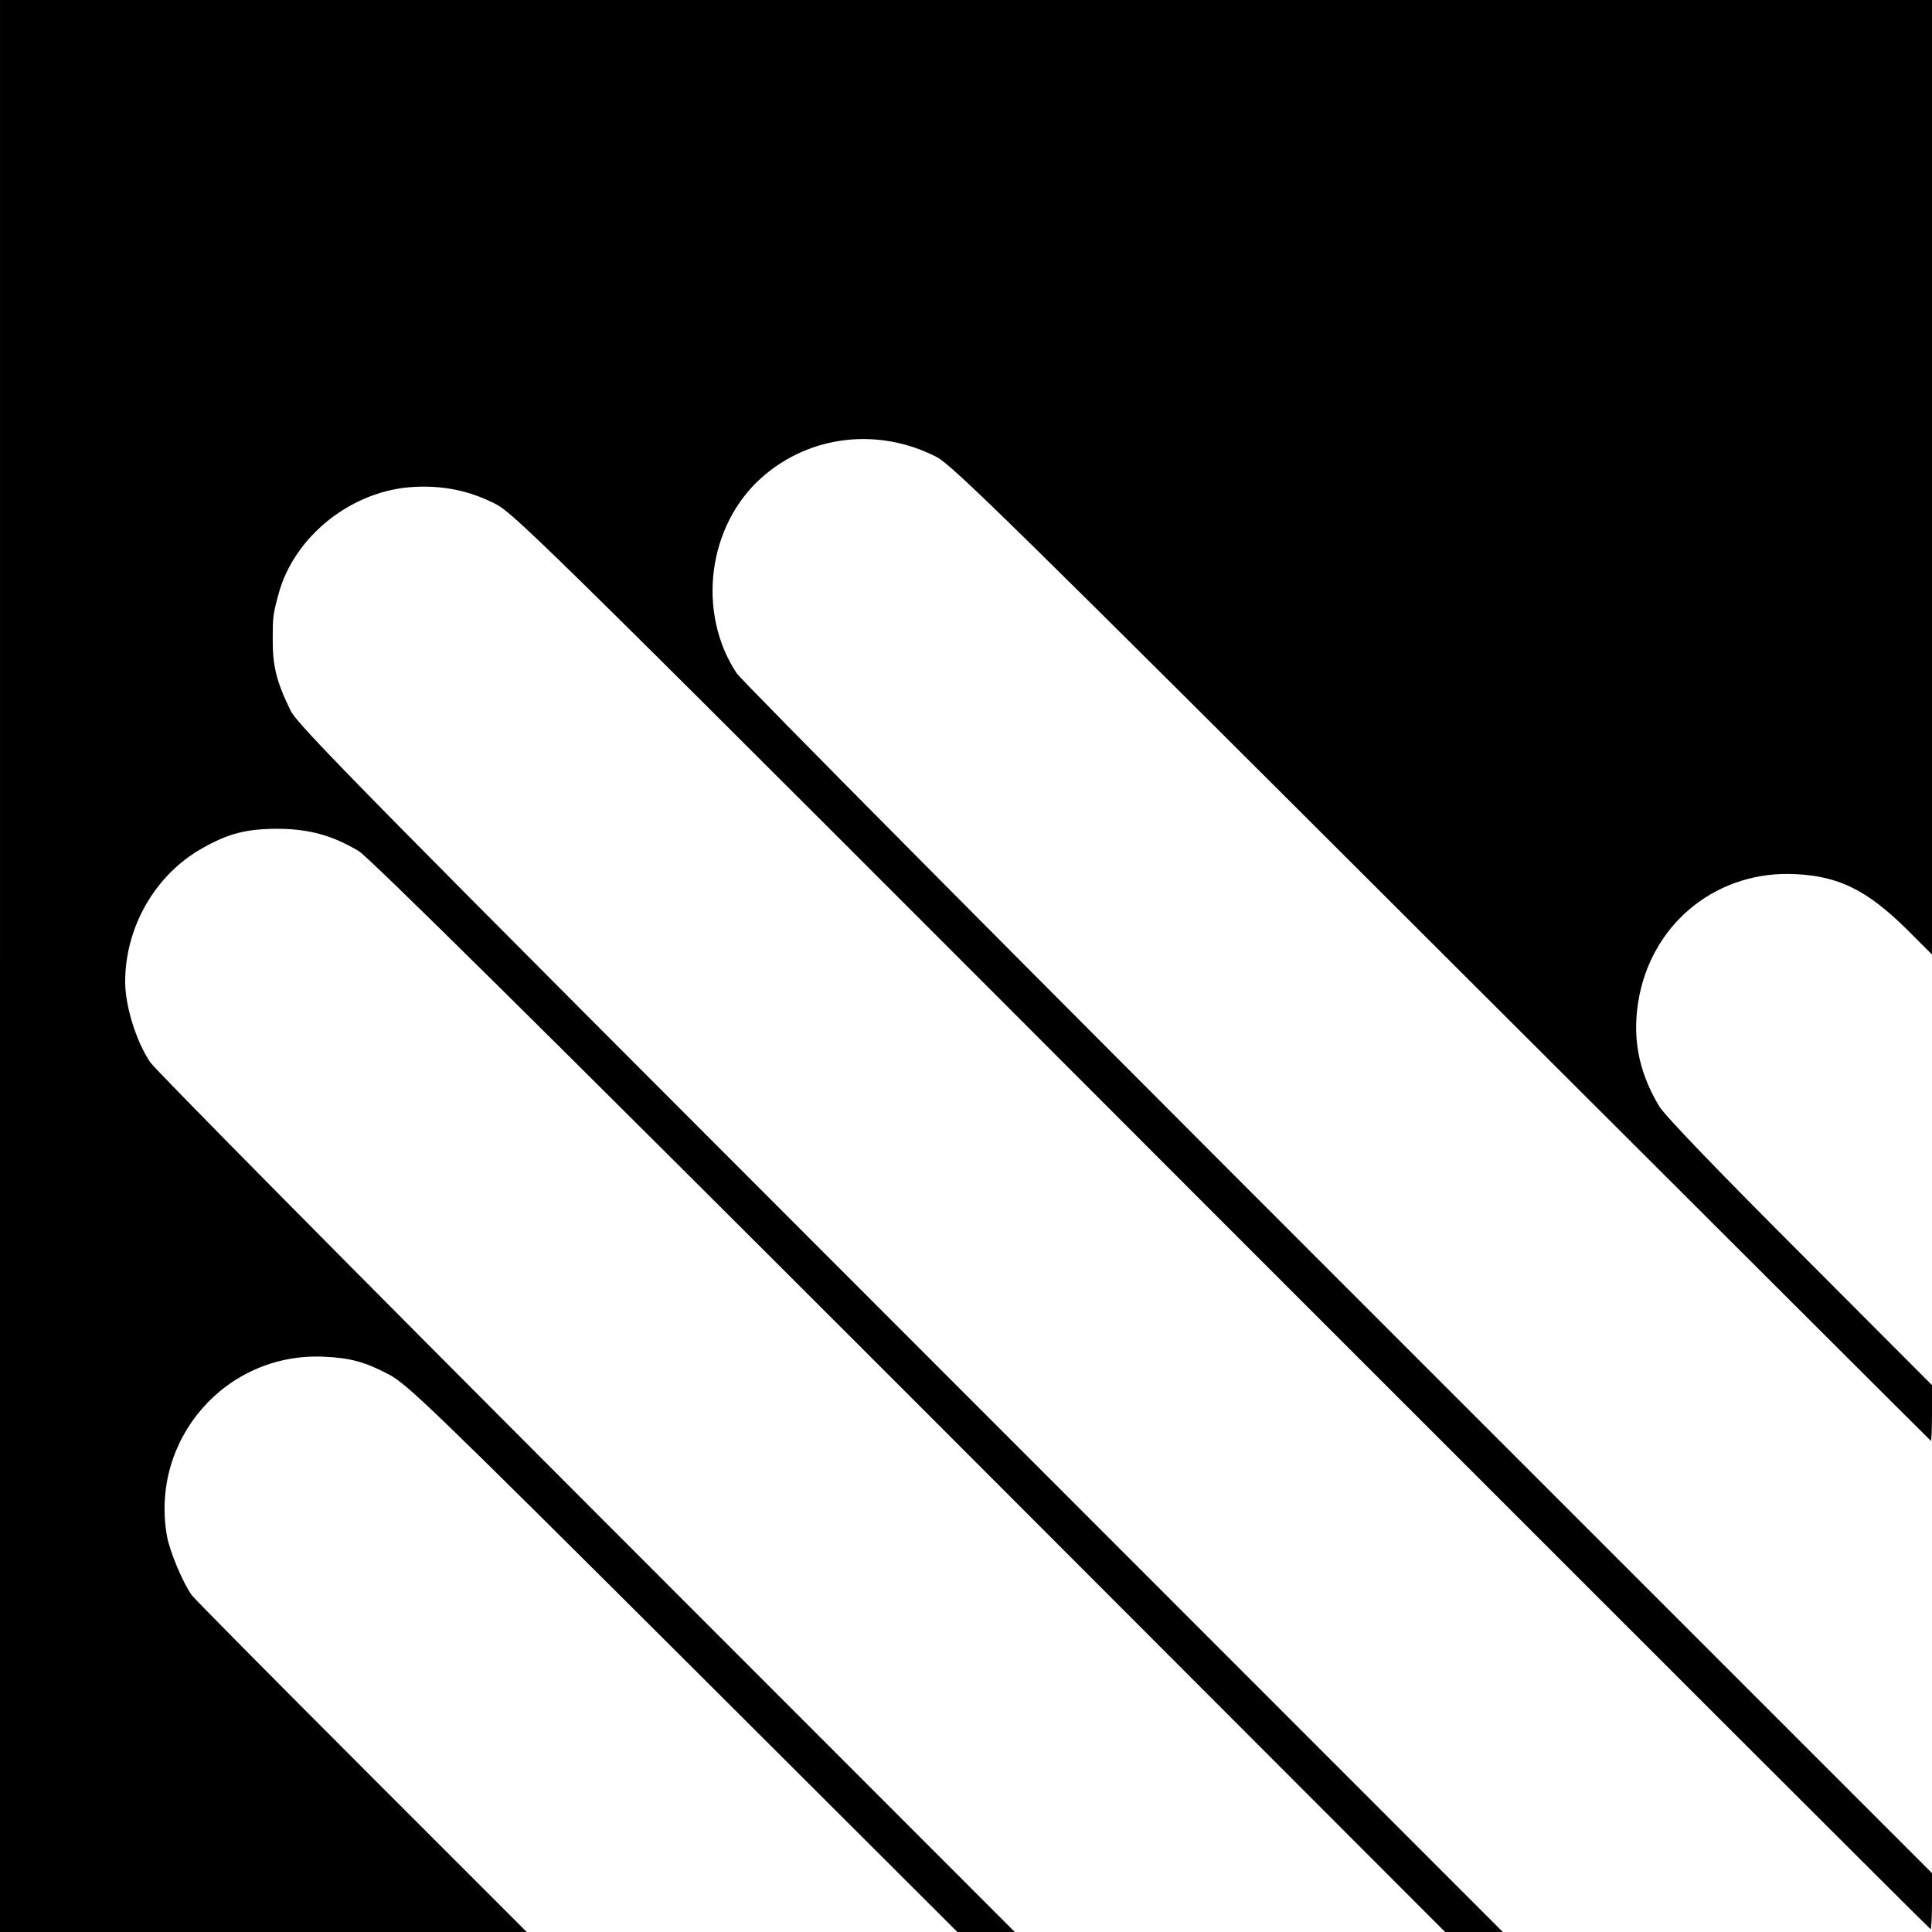 <?xml version="1.0" standalone="no"?>
<!DOCTYPE svg PUBLIC "-//W3C//DTD SVG 20010904//EN"
 "http://www.w3.org/TR/2001/REC-SVG-20010904/DTD/svg10.dtd">
<svg version="1.0" xmlns="http://www.w3.org/2000/svg"
 width="673pt" height="673pt" viewBox="0 0 673 673"
 preserveAspectRatio="xMidYMid meet">
<g transform="translate(0,673) scale(0.1,-0.1)"
fill="#000000" stroke="none">
<path d="M0 3365 l0 -3365 918 0 917 0 -573 573 c-314 314 -581 584 -593 599
-31 42 -76 149 -87 205 -61 337 203 642 545 627 92 -4 142 -17 228 -62 64 -34
154 -121 1025 -989 l955 -953 100 0 100 0 -1491 1492 c-820 821 -1505 1513
-1521 1538 -49 73 -87 196 -87 280 0 191 105 374 270 466 92 52 155 67 264 67
109 -1 190 -24 280 -78 38 -24 622 -601 1920 -1899 l1864 -1866 101 0 100 0
-2097 2098 c-1857 1858 -2100 2104 -2126 2157 -49 101 -63 154 -62 255 0 69 1
80 20 150 55 204 258 364 475 374 103 5 192 -14 282 -60 68 -35 207 -173 2532
-2501 1354 -1354 2463 -2463 2466 -2463 3 0 5 44 5 98 l0 97 -2065 2065
c-1136 1136 -2081 2088 -2099 2115 -140 212 -101 516 89 683 167 147 406 174
608 70 54 -28 272 -242 1760 -1728 934 -932 1700 -1697 1703 -1699 2 -2 4 40
4 95 l0 99 -459 460 c-283 283 -472 479 -491 511 -75 124 -97 249 -69 388 53
260 278 435 544 421 150 -7 248 -56 383 -188 l92 -92 0 1663 0 1662 -3365 0
-3365 0 0 -3365z"/>
</g>
</svg>
